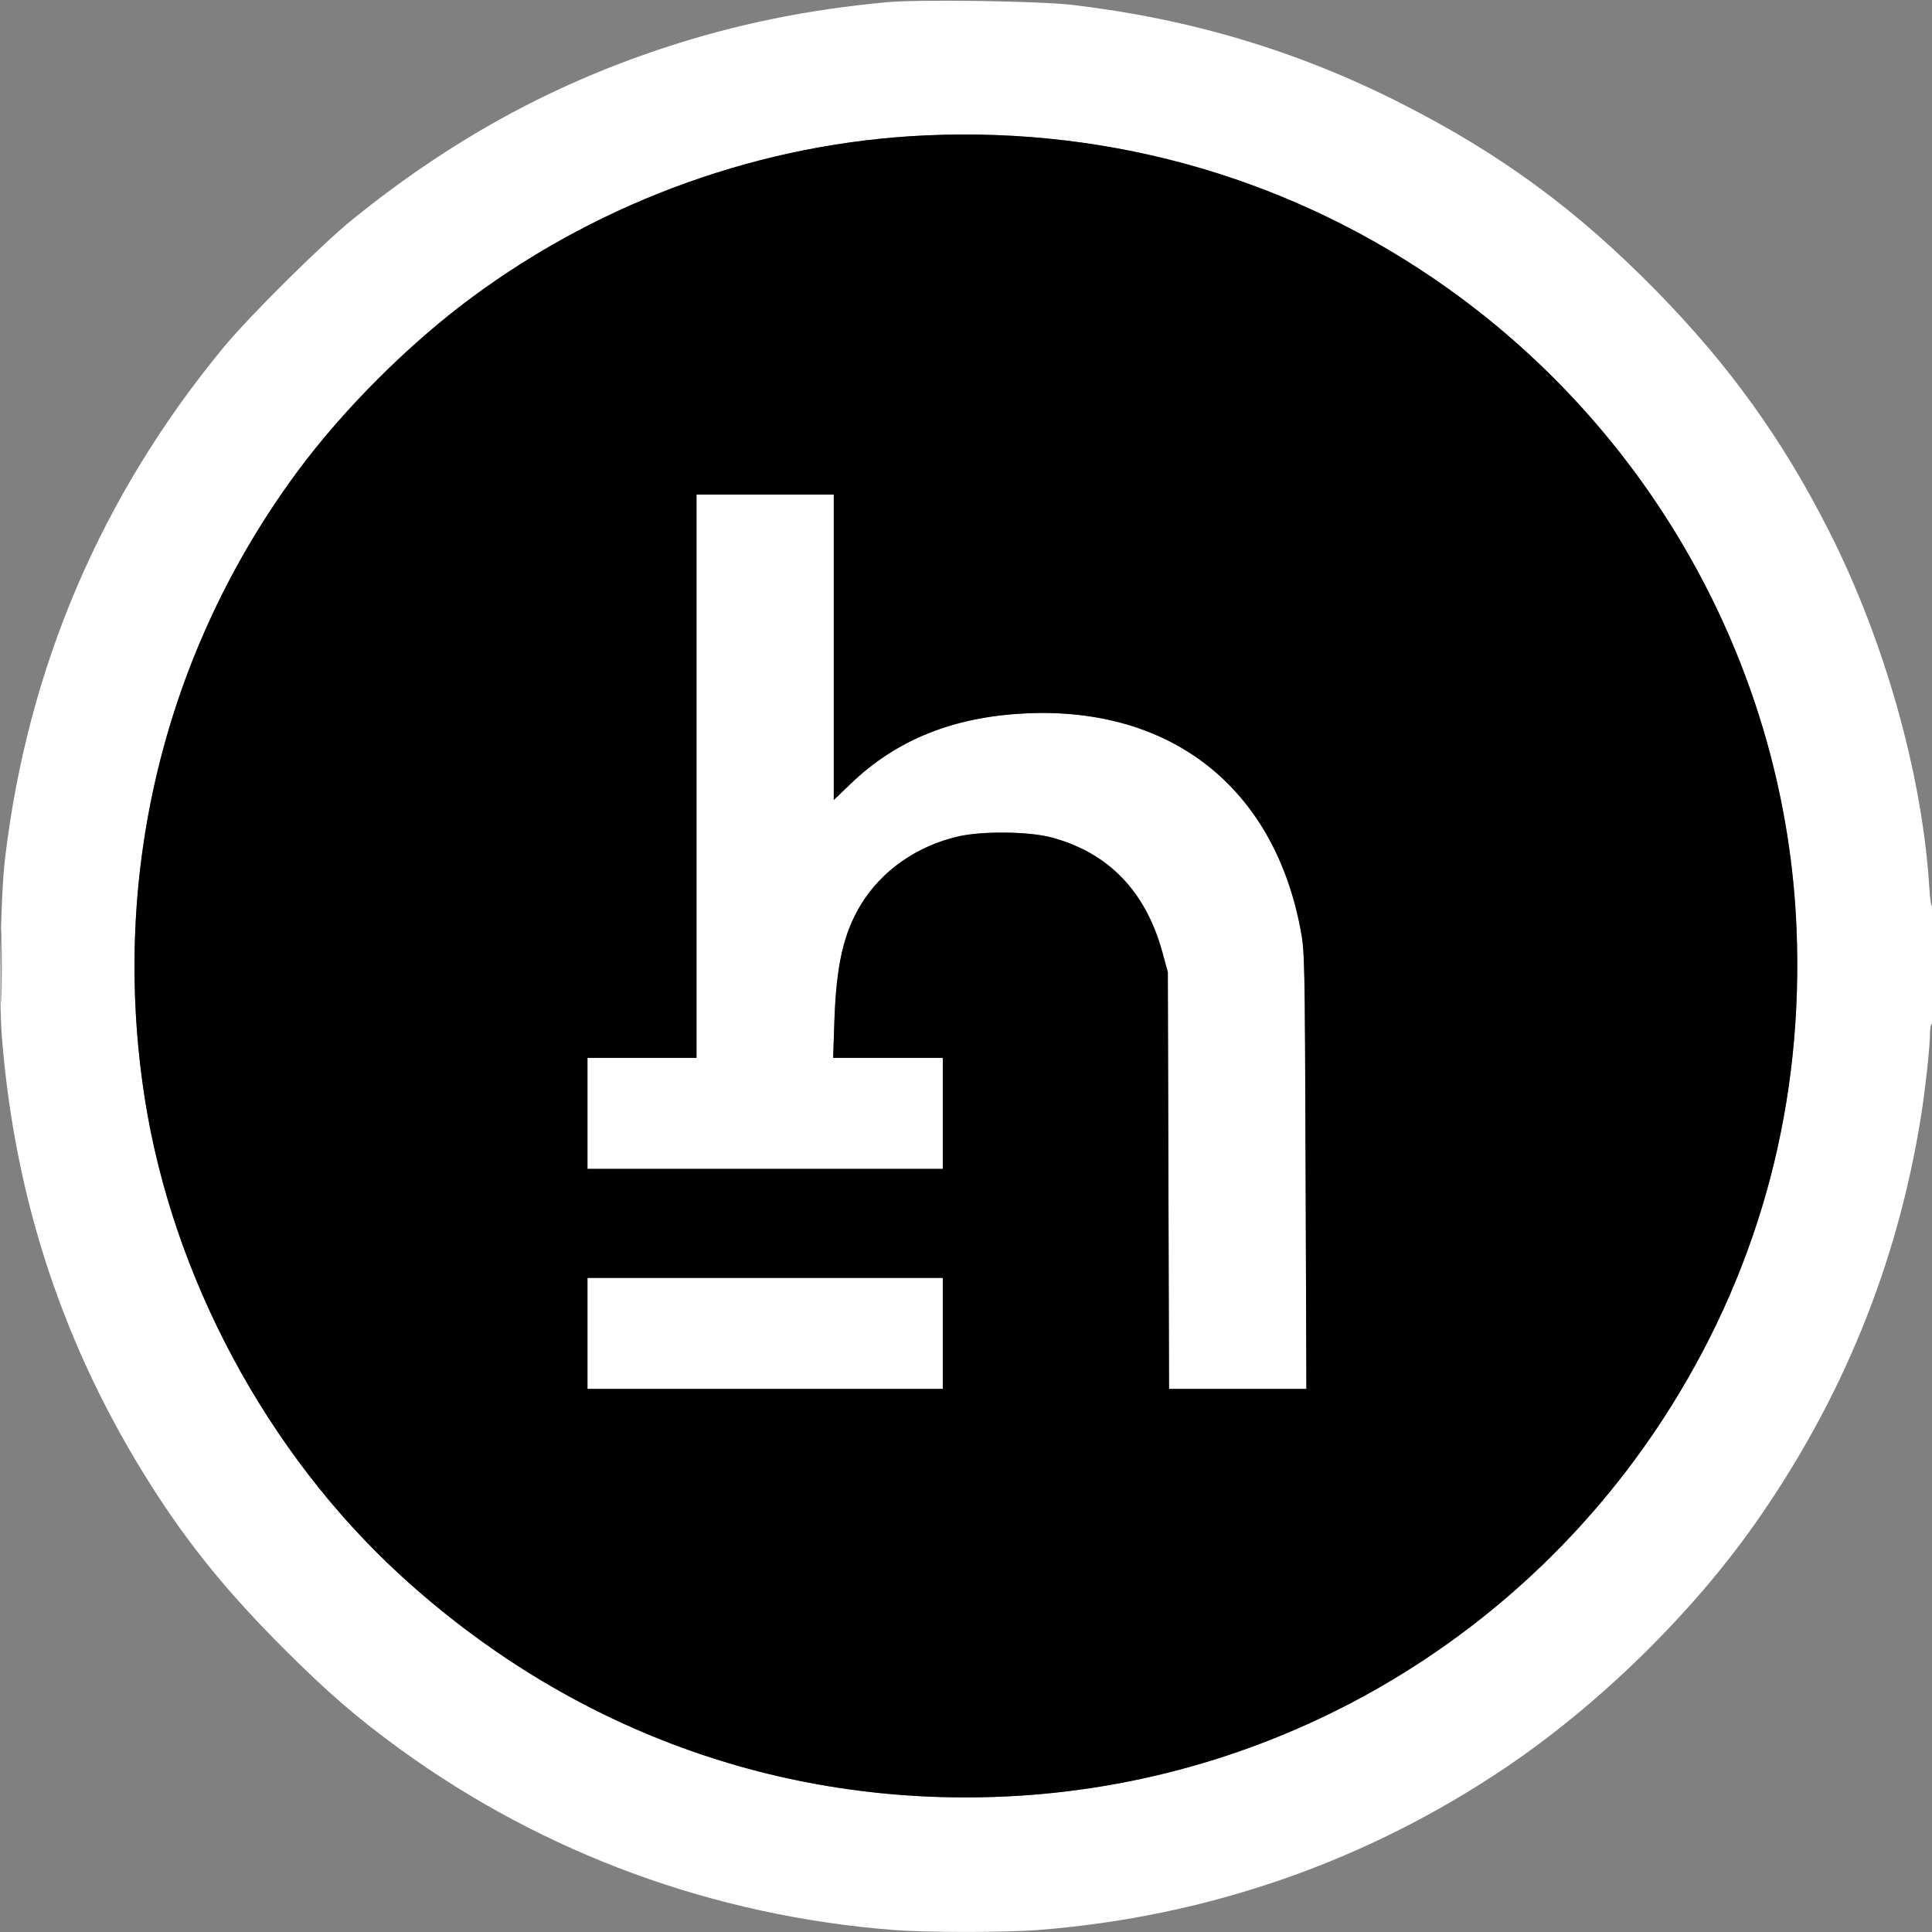 <svg xmlns="http://www.w3.org/2000/svg" width="957" height="957" viewBox="0 0 957 957" version="1.1"><rect x="0" y="0" width="957" height="957" fill="#808080" stroke="none"/><path d="M 439.500 1.081 C 399.795 4.726, 363.719 12.141, 328 24 C 272.106 42.557, 223.150 69.557, 175 108.382 C 159.564 120.829, 123.610 156.477, 110.663 172.172 C 50.024 245.682, 13.643 330.864, 2.468 425.500 C 0.251 444.275, -0.619 494.213, 0.932 513.690 C 7.394 594.842, 31.889 668.318, 75.136 736.268 C 93.577 765.245, 112.835 788.906, 140.465 816.535 C 162.271 838.341, 177.170 851.211, 198.500 866.668 C 269.772 918.312, 353.557 948.996, 442.395 955.985 C 458.978 957.290, 498.022 957.290, 514.605 955.985 C 598.140 949.413, 676.397 922.223, 745.474 875.773 C 791.601 844.755, 837.541 799.897, 869.159 755 C 912.319 693.713, 939.698 626.687, 951.480 553.467 C 953.628 540.116, 955.979 518.639, 955.990 512.250 C 955.996 509.363, 956.450 507, 957 507 C 957.645 507, 957.995 496.427, 957.985 477.250 C 957.976 460.887, 957.596 448.088, 957.140 448.807 C 956.652 449.578, 956.051 445.873, 955.679 439.790 C 952.262 383.934, 933.614 317.607, 905.995 263.071 C 883.040 217.744, 856.635 181.007, 820.520 144.152 C 781.079 103.901, 743.139 76.060, 693.500 50.940 C 642.605 25.185, 589.925 9.417, 531.500 2.452 C 515.122 0.500, 455.511 -0.389, 439.500 1.081 M 458.500 67.056 C 378.109 70.694, 298.994 98.975, 233.500 147.485 C 202.204 170.666, 169.891 202.990, 147.054 233.962 C 81.413 322.985, 54.586 433.067, 71.621 543.500 C 85.314 632.268, 132.274 719.876, 198.711 780.596 C 281.844 856.575, 386.181 894.798, 497.126 889.918 C 632.097 883.980, 755.483 811.921, 827.590 696.921 C 872.314 625.594, 893.393 545.406, 889.894 459.911 C 884.757 334.397, 820.700 216.692, 717.452 143.051 C 642.031 89.258, 551.965 62.826, 458.500 67.056 M 345 384.500 L 345 524 318 524 L 291 524 291 551.500 L 291 579 379 579 L 467 579 467 551.500 L 467 524 439.843 524 L 412.686 524 413.307 505.750 C 414.250 478.072, 417.864 462.216, 426.455 448.075 C 436.601 431.373, 454.106 419.087, 474.500 414.356 C 486.474 411.578, 509.581 411.812, 520.830 414.824 C 549.035 422.378, 567.484 441.456, 575.762 471.628 L 578.470 481.500 578.771 584.750 L 579.071 688 613.089 688 L 647.106 688 646.719 579.750 C 646.340 473.639, 646.290 471.275, 644.161 460.110 C 630.799 390.042, 580.094 350.139, 508.500 353.351 C 472.613 354.961, 444.212 366.311, 421.492 388.123 L 413 396.276 413 320.638 L 413 245 379 245 L 345 245 345 384.500 M 0.443 478.500 C 0.443 495, 0.580 501.890, 0.748 493.812 C 0.915 485.733, 0.916 472.233, 0.748 463.812 C 0.581 455.390, 0.444 462, 0.443 478.500 M 291 660.500 L 291 688 379 688 L 467 688 467 660.500 L 467 633 379 633 L 291 633 291 660.500" stroke="none" fill="#ffffff" fill-rule="evenodd"/><path d="M 458.500 67.056 C 378.109 70.694, 298.994 98.975, 233.500 147.485 C 202.204 170.666, 169.891 202.990, 147.054 233.962 C 81.413 322.985, 54.586 433.067, 71.621 543.500 C 85.314 632.268, 132.274 719.876, 198.711 780.596 C 281.844 856.575, 386.181 894.798, 497.126 889.918 C 632.097 883.980, 755.483 811.921, 827.590 696.921 C 872.314 625.594, 893.393 545.406, 889.894 459.911 C 884.757 334.397, 820.700 216.692, 717.452 143.051 C 642.031 89.258, 551.965 62.826, 458.500 67.056 M 345 384.500 L 345 524 318 524 L 291 524 291 551.500 L 291 579 379 579 L 467 579 467 551.500 L 467 524 439.843 524 L 412.686 524 413.307 505.750 C 414.250 478.072, 417.864 462.216, 426.455 448.075 C 436.601 431.373, 454.106 419.087, 474.500 414.356 C 486.474 411.578, 509.581 411.812, 520.830 414.824 C 549.035 422.378, 567.484 441.456, 575.762 471.628 L 578.470 481.500 578.771 584.750 L 579.071 688 613.089 688 L 647.106 688 646.719 579.750 C 646.340 473.639, 646.290 471.275, 644.161 460.110 C 630.799 390.042, 580.094 350.139, 508.500 353.351 C 472.613 354.961, 444.212 366.311, 421.492 388.123 L 413 396.276 413 320.638 L 413 245 379 245 L 345 245 345 384.500 M 291 660.500 L 291 688 379 688 L 467 688 467 660.500 L 467 633 379 633 L 291 633 291 660.500" stroke="none" fill="#010001" fill-rule="evenodd"/></svg>